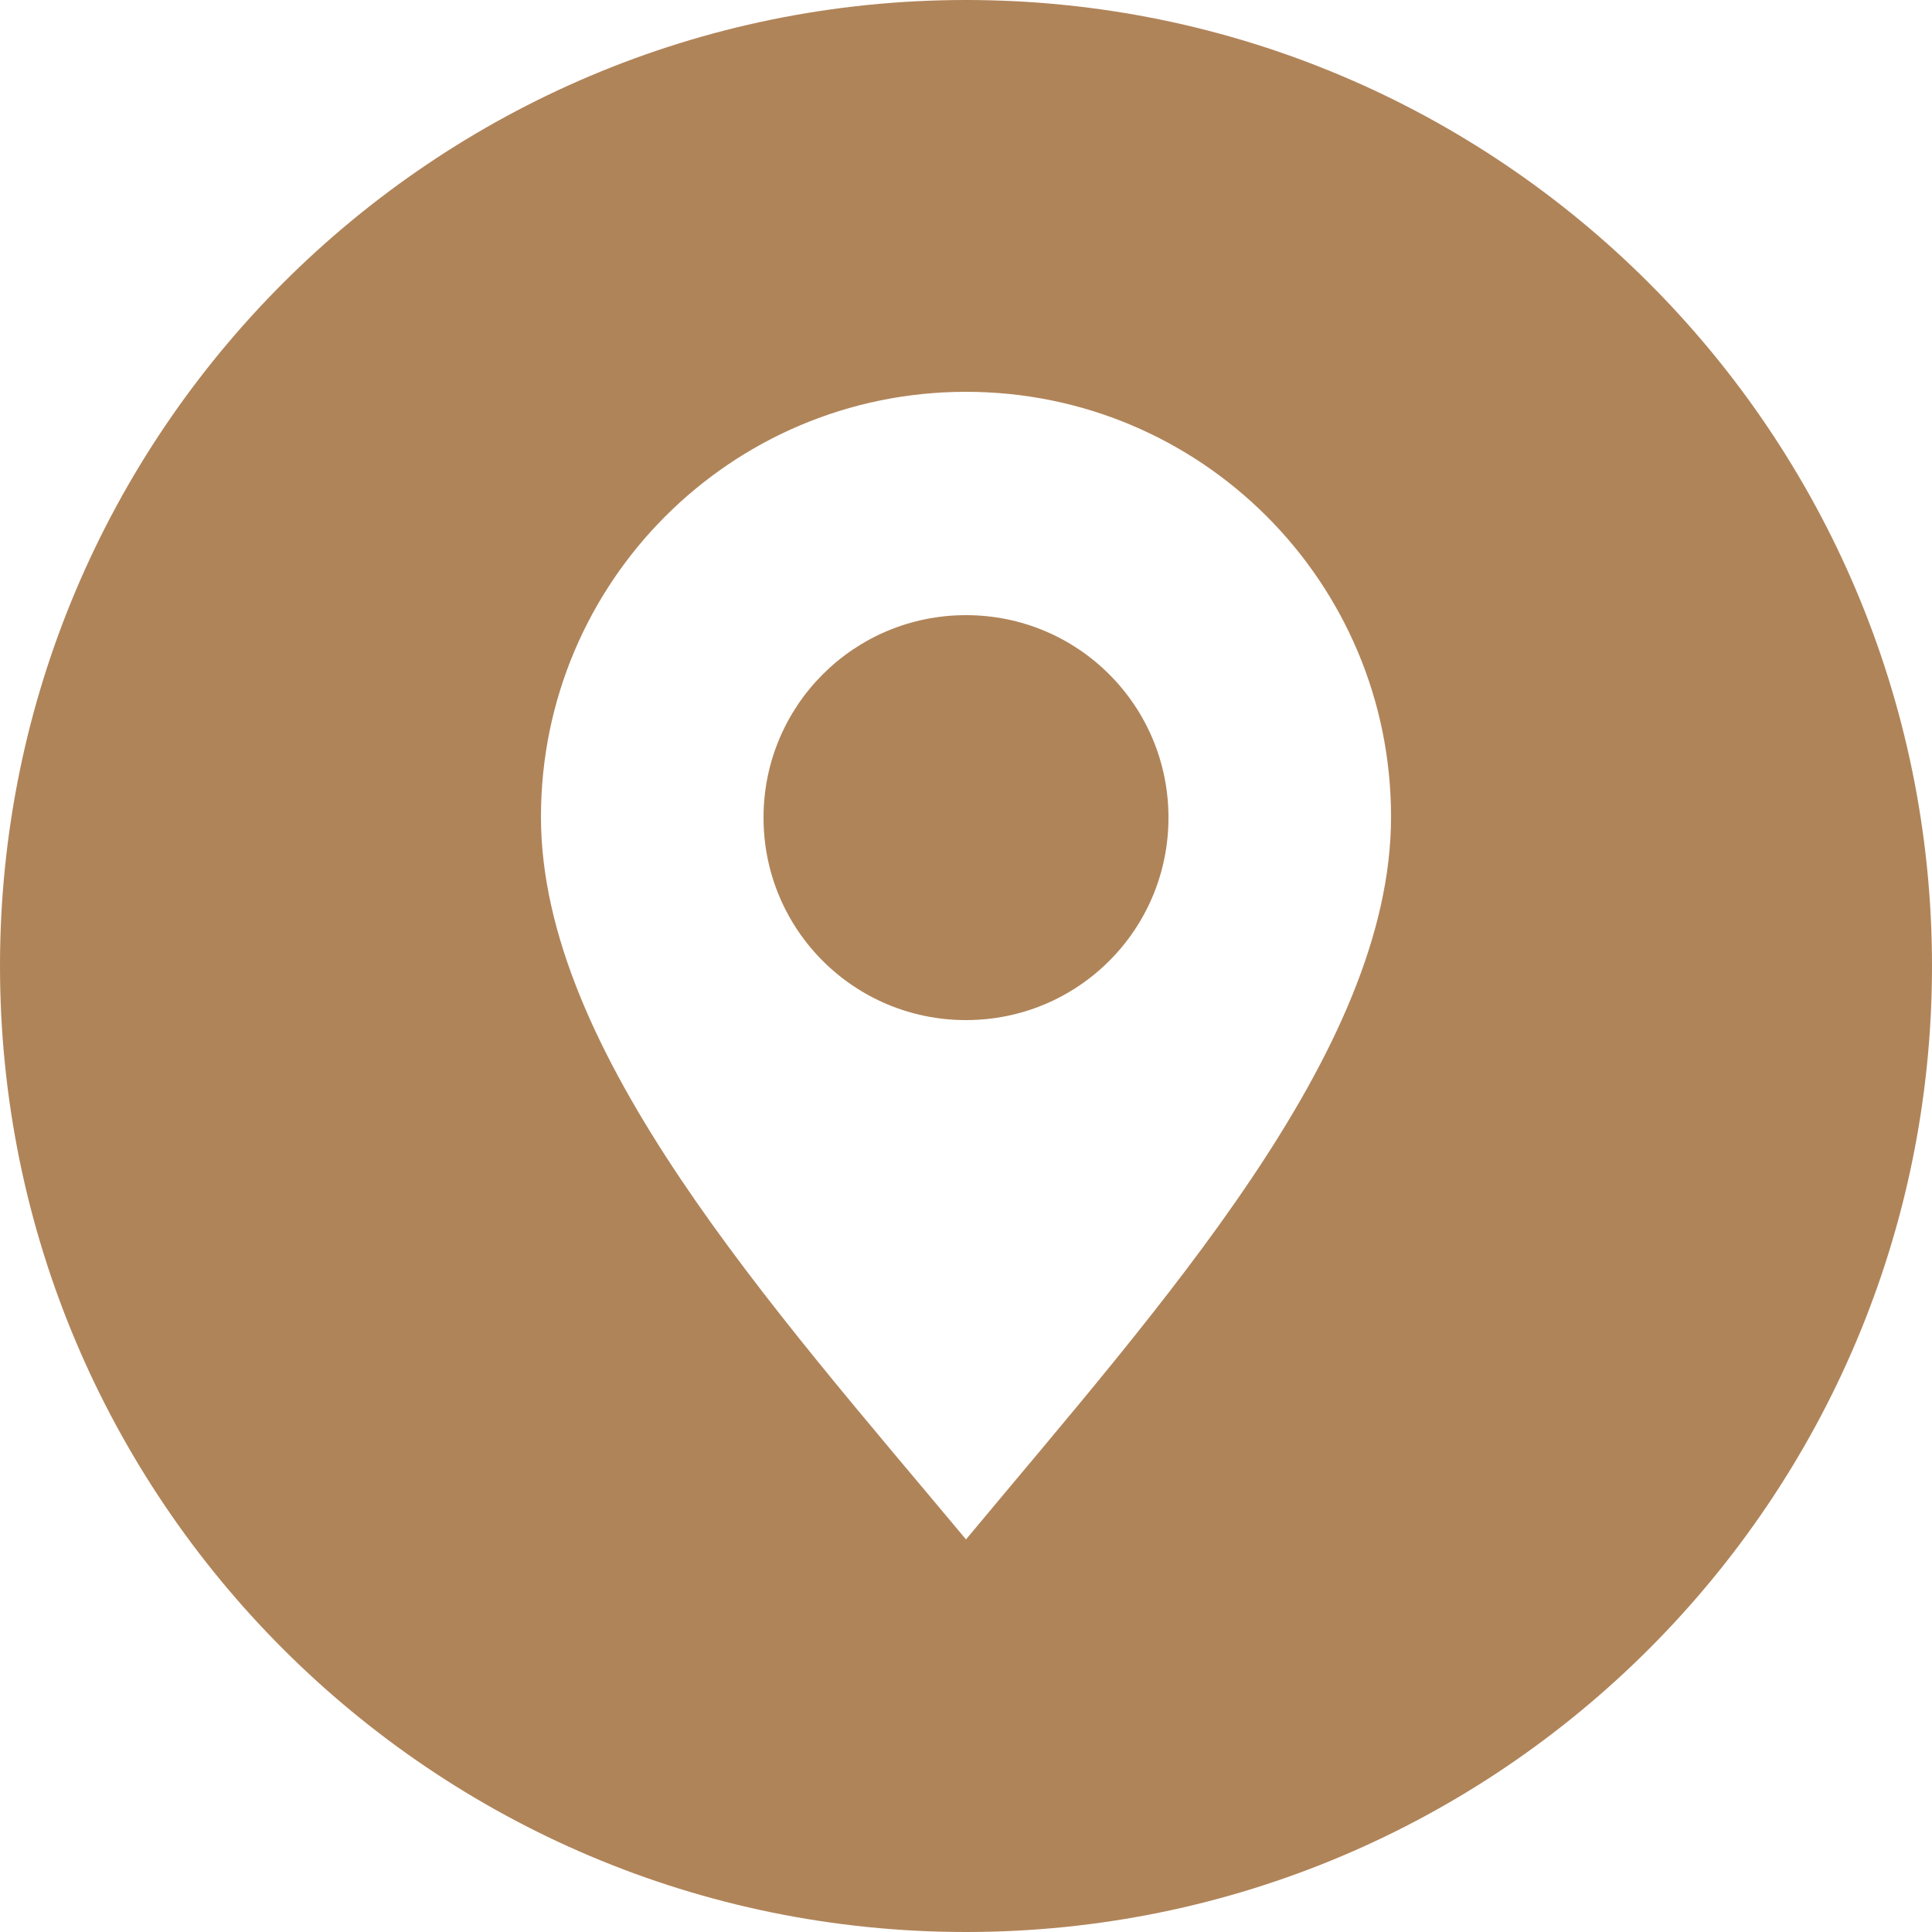 <?xml version="1.0" encoding="UTF-8"?><svg id="Layer_1" xmlns="http://www.w3.org/2000/svg" width="25" height="25" viewBox="0 0 25 25"><defs><style>.cls-1{fill:#b08459;fill-rule:evenodd;}</style></defs><path class="cls-1" d="M12.5,7.96c-1.45,0-2.62,1.17-2.62,2.62s1.17,2.62,2.62,2.62c1.45,0,2.62-1.17,2.62-2.62,0-1.45-1.17-2.62-2.62-2.62Z"/><path class="cls-1" d="M12.5,0C5.6,0,0,5.6,0,12.5s5.6,12.5,12.5,12.5,12.5-5.6,12.5-12.5S19.4,0,12.5,0ZM12.5,19.92c-2.52-3.02-5.5-6.31-5.5-9.35s2.46-5.5,5.5-5.5,5.5,2.46,5.5,5.5-2.98,6.32-5.5,9.35Z"/></svg>